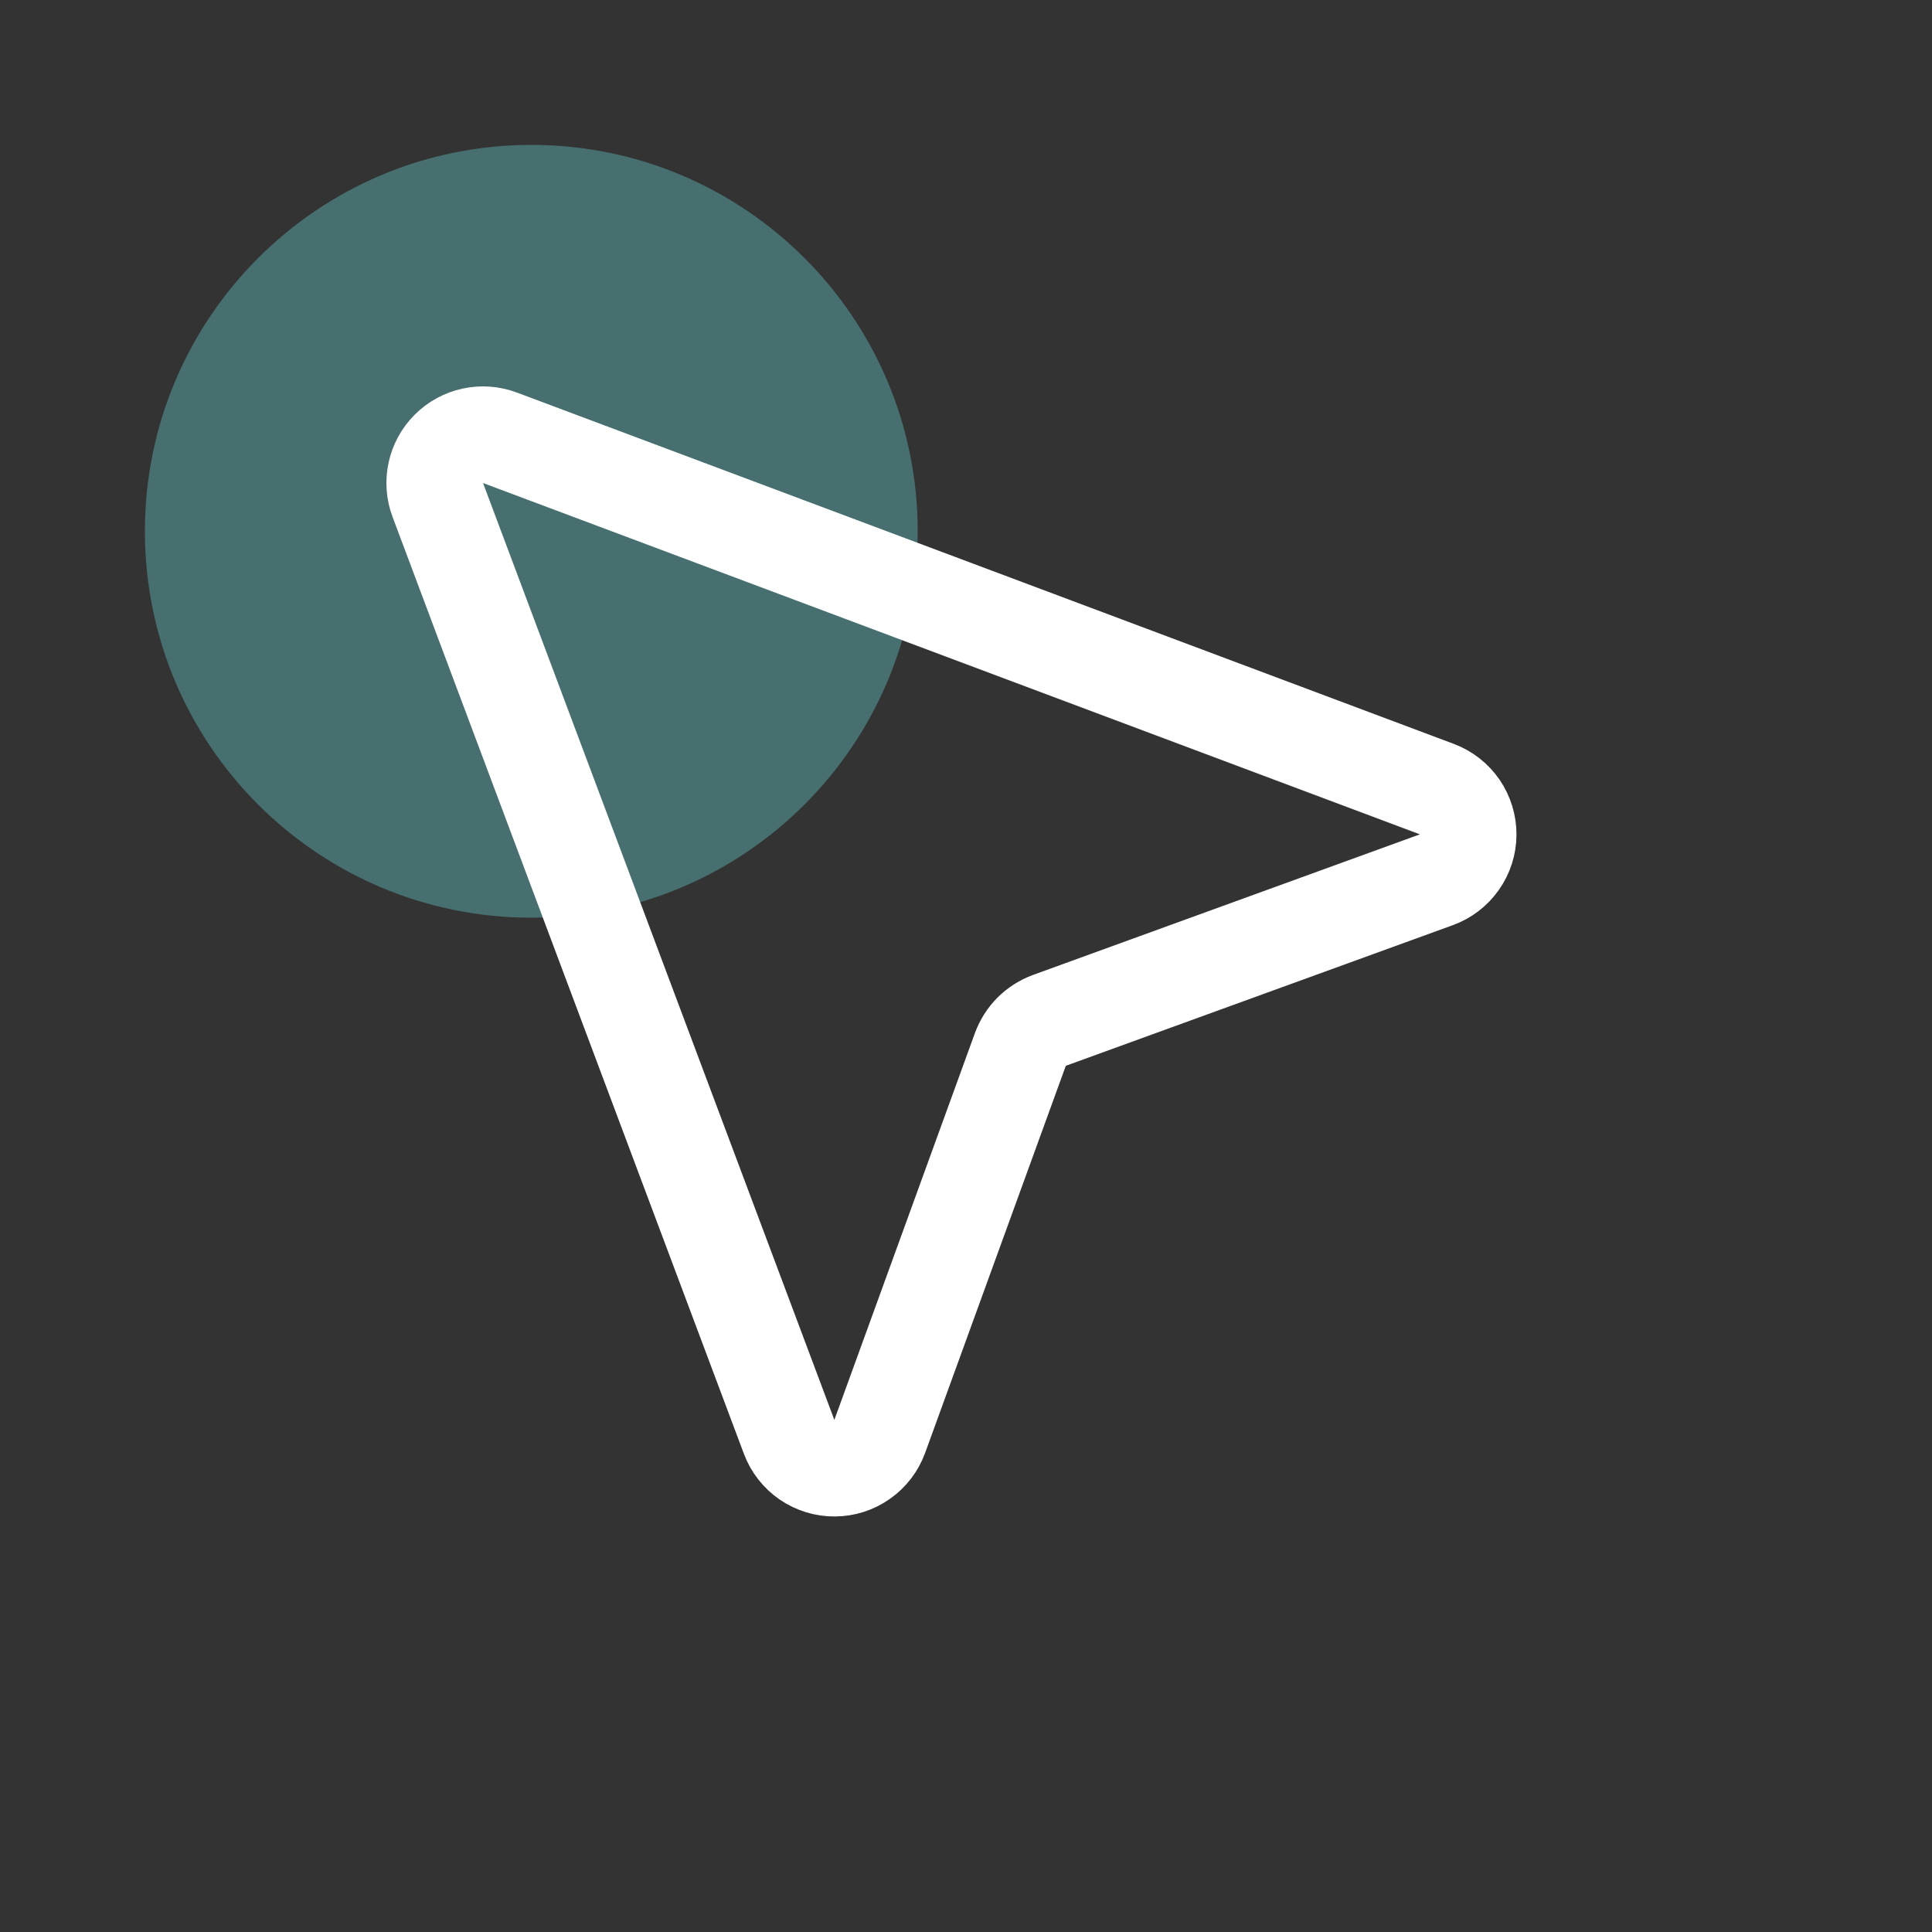<svg width="40" height="40" viewBox="0 0 40 40" fill="none" xmlns="http://www.w3.org/2000/svg">
<rect x="0" y="0" width="40" height="40" fill="#333333" stroke="none"/>
<path d="M11 19C15.418 19 19 15.418 19 11C19 6.582 15.418 3 11 3C6.582 3 3 6.582 3 11C3 15.418 6.582 19 11 19Z" fill="#476F6F"/>
<path d="M9.064 10.351L16.339 29.751C16.411 29.942 16.54 30.106 16.708 30.222C16.877 30.337 17.076 30.398 17.28 30.397C17.485 30.396 17.683 30.332 17.85 30.214C18.017 30.096 18.144 29.931 18.214 29.739L21.126 21.726C21.177 21.589 21.257 21.464 21.36 21.36C21.464 21.257 21.589 21.177 21.726 21.126L29.739 18.214C29.931 18.144 30.096 18.017 30.214 17.85C30.332 17.683 30.396 17.485 30.397 17.28C30.398 17.076 30.337 16.877 30.222 16.708C30.106 16.54 29.942 16.411 29.751 16.339L10.351 9.064C10.171 8.996 9.976 8.982 9.788 9.023C9.601 9.063 9.429 9.157 9.293 9.293C9.157 9.429 9.063 9.601 9.023 9.788C8.982 9.976 8.996 10.171 9.064 10.351V10.351Z" stroke="white" stroke-width="2" stroke-linecap="round" stroke-linejoin="round"/>
</svg>
